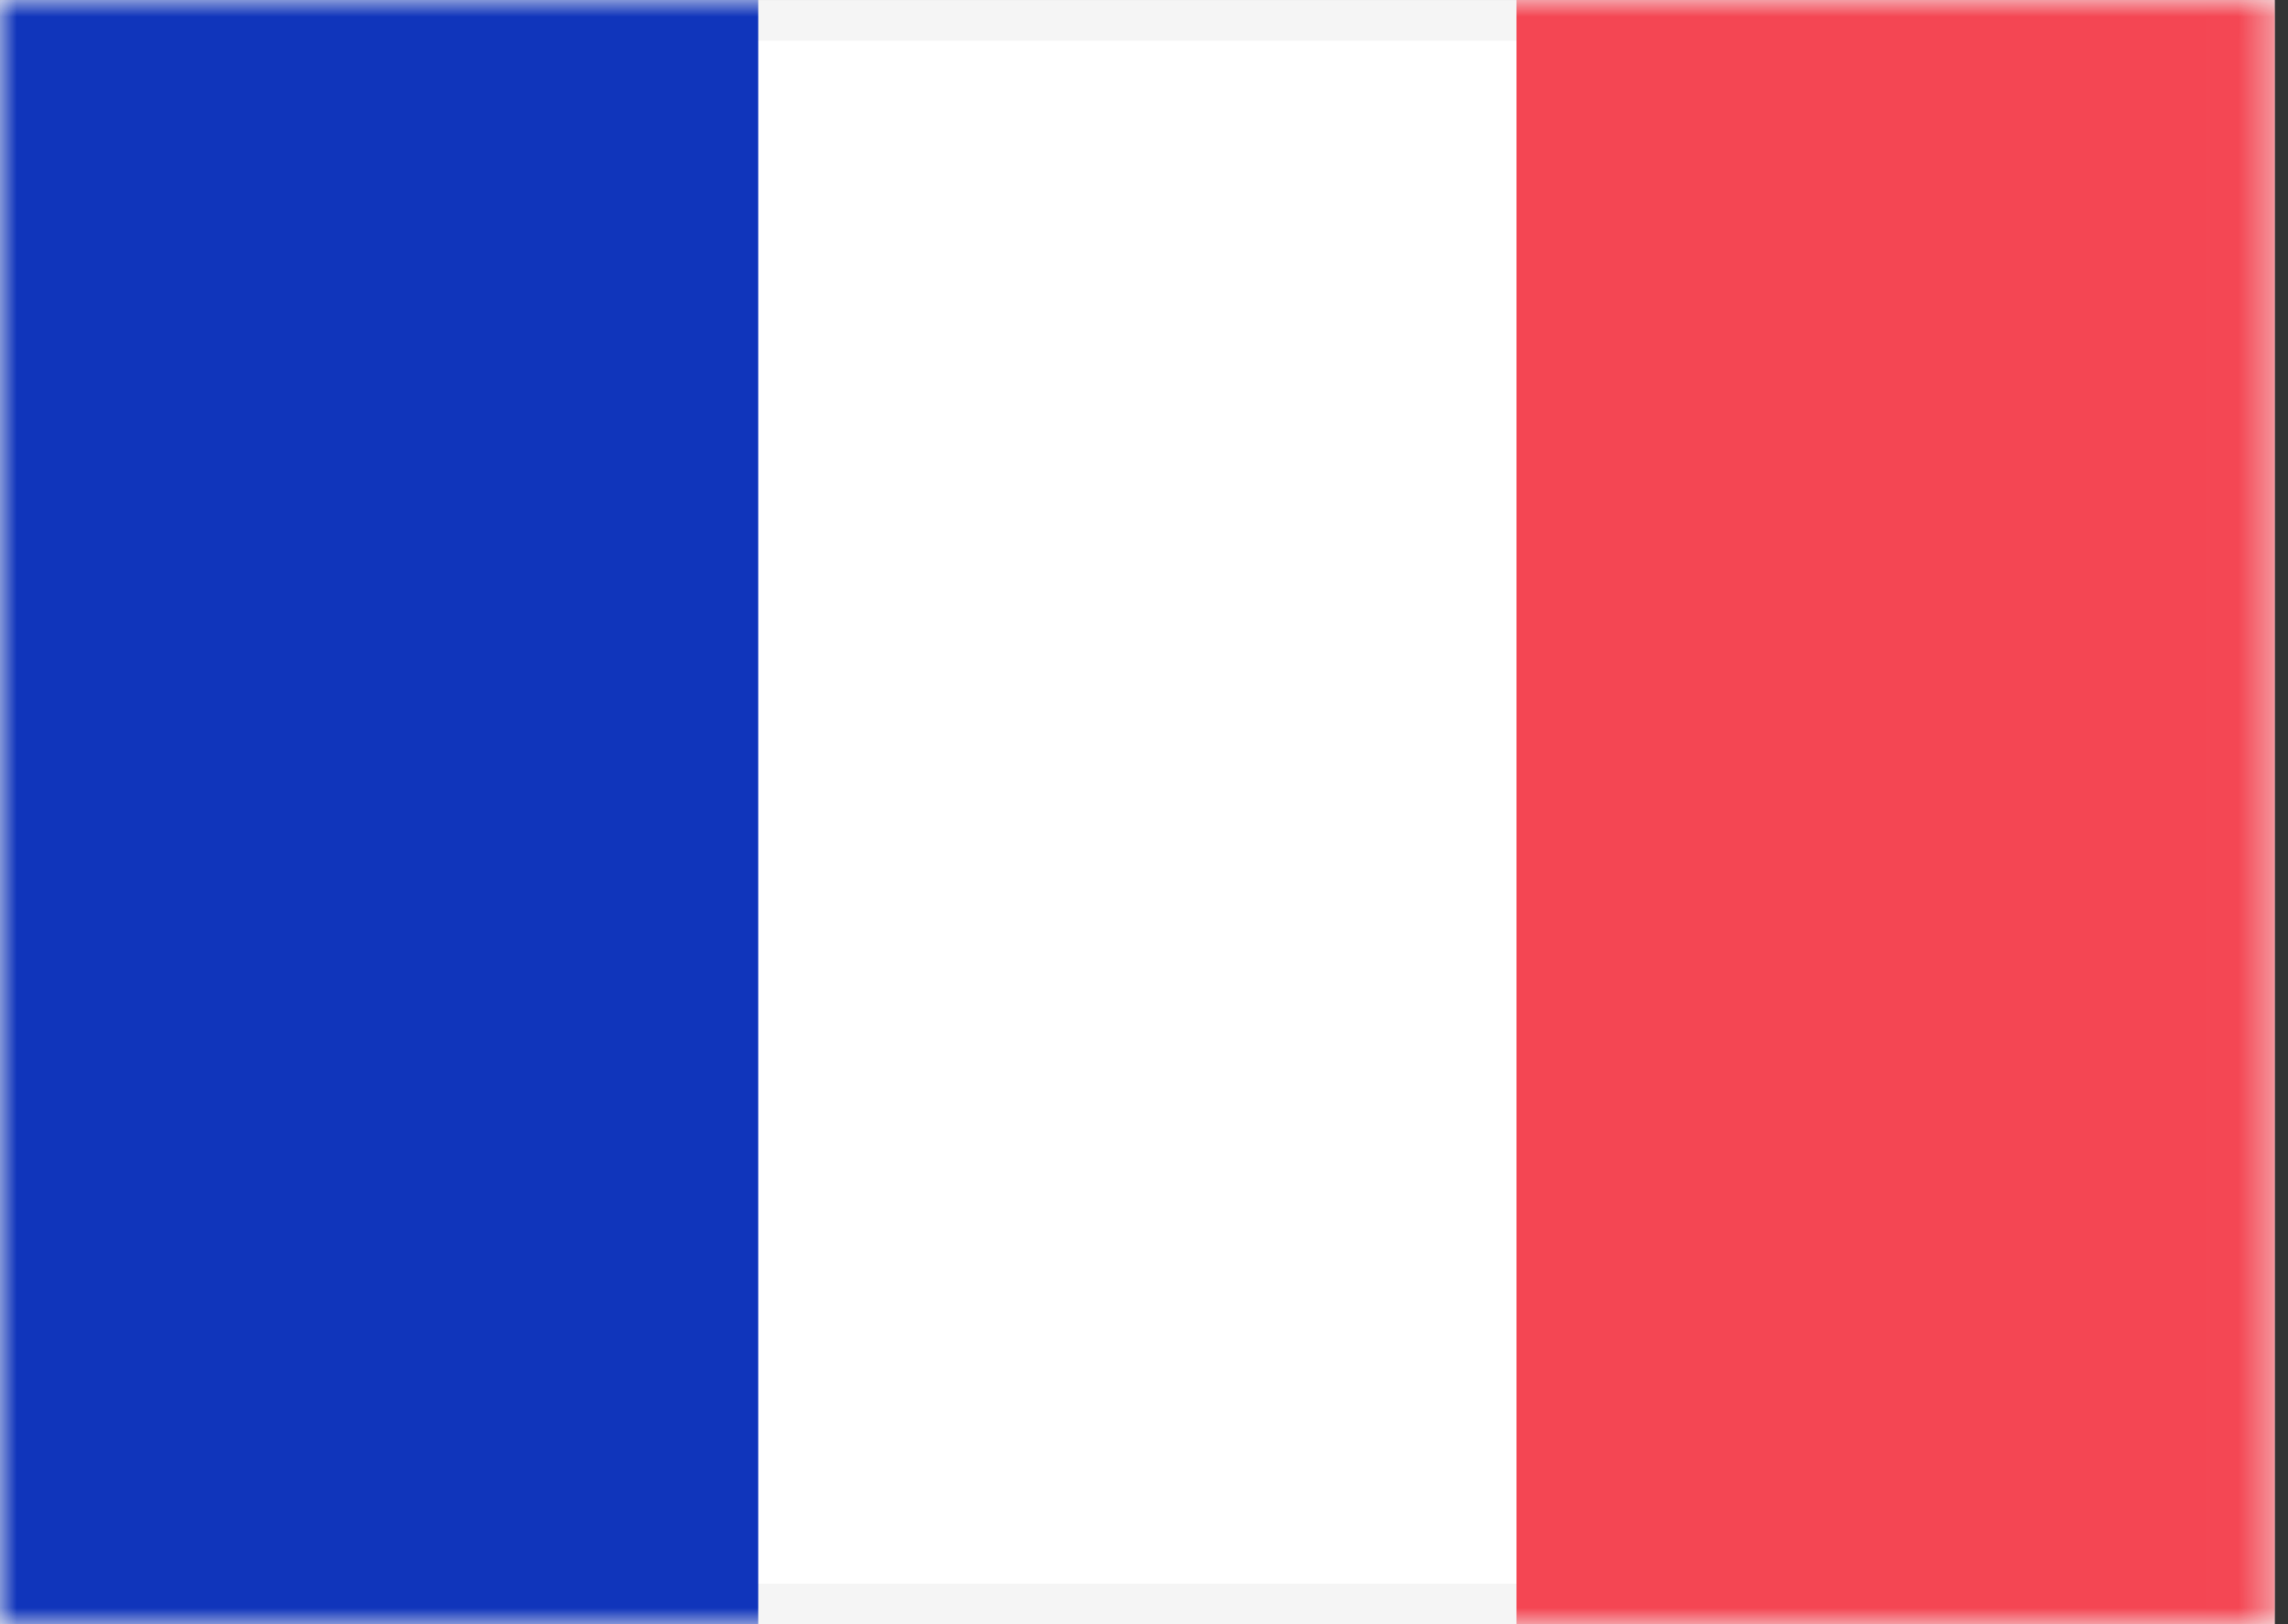 <svg width="69" height="49" viewBox="0 0 69 49" fill="none" xmlns="http://www.w3.org/2000/svg">
<rect x="0" y="0" width="69" height="49" fill="#333333" stroke="none"/>
<rect x="0.613" y="0.613" width="67.375" height="47.775" fill="white" stroke="#F5F5F5" stroke-width="1.225"/>
<mask id="mask0_31_1075" style="mask-type:luminance" maskUnits="userSpaceOnUse" x="0" y="0" width="69" height="49">
<rect x="0.613" y="0.613" width="67.375" height="47.775" fill="white" stroke="white" stroke-width="1.225"/>
</mask>
<g mask="url(#mask0_31_1075)">
<rect x="45.733" width="22.867" height="49" fill="#F44653"/>
<path fill-rule="evenodd" clip-rule="evenodd" d="M0 49H22.867V0H0V49Z" fill="#1035BB"/>
</g>
</svg>
